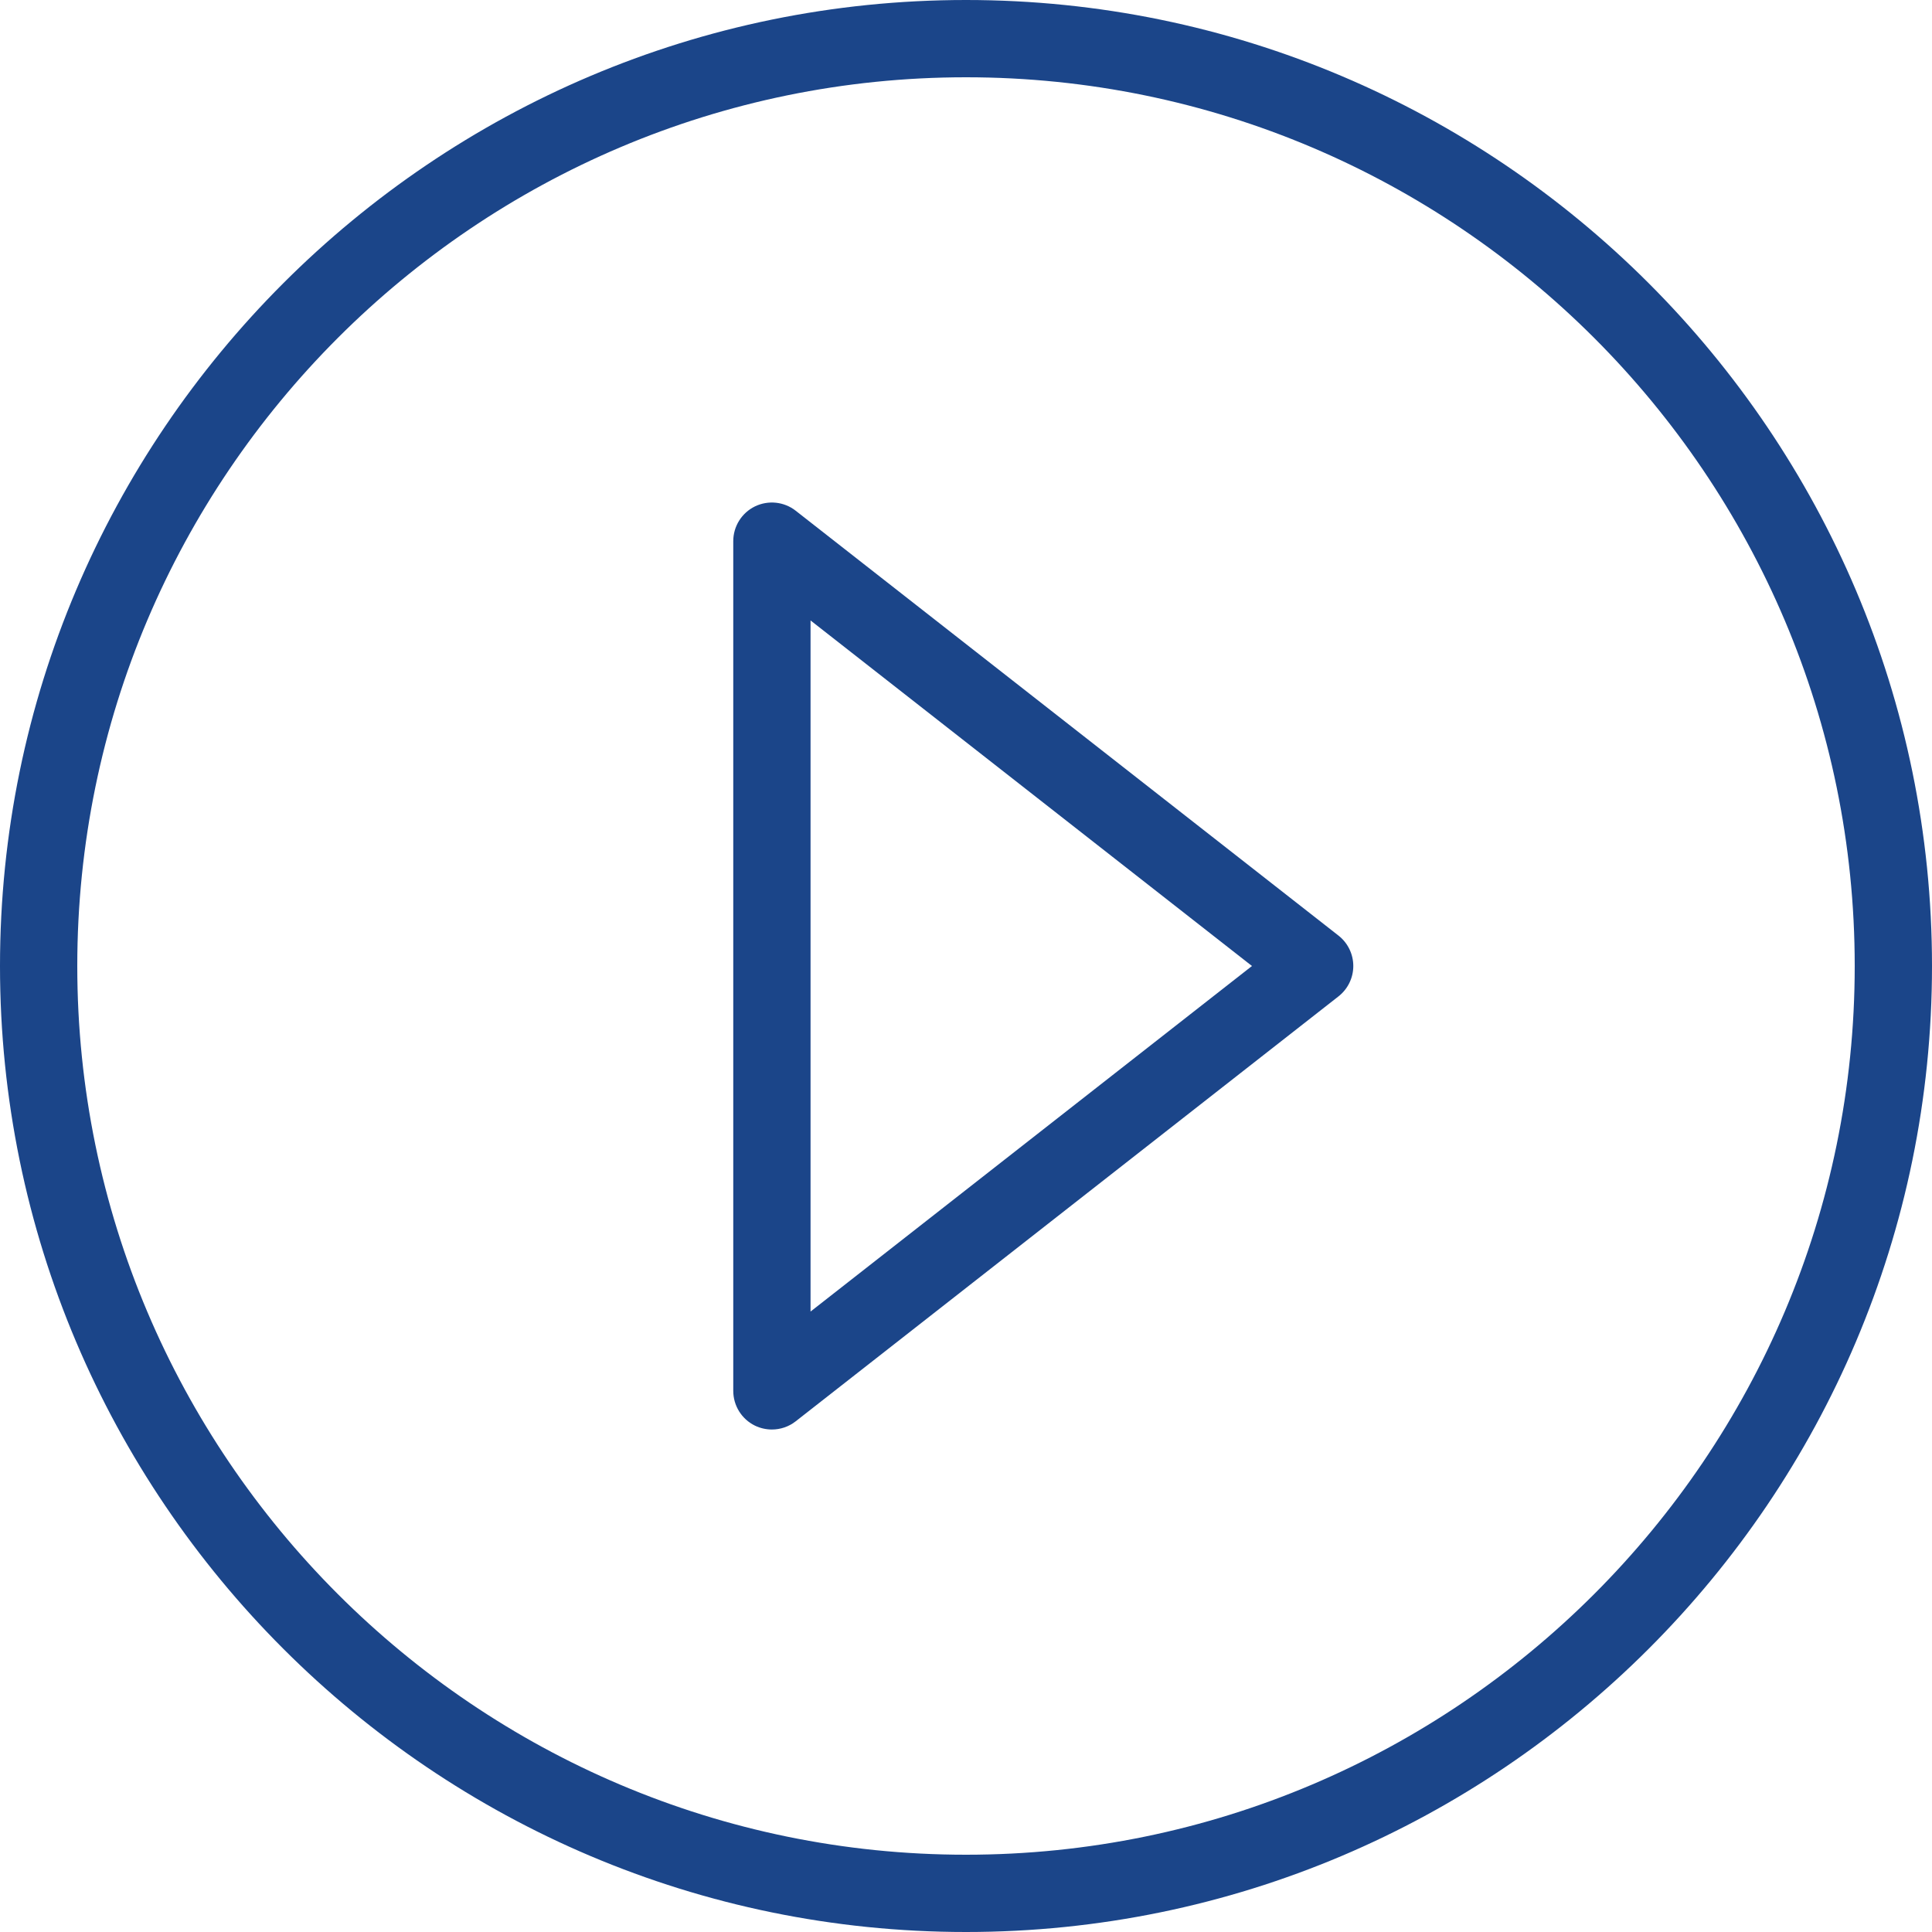 <svg width="56" height="56" viewBox="0 0 56 56" fill="none" xmlns="http://www.w3.org/2000/svg">
<path d="M28 0C12.561 0 0 12.561 0 28C0 43.439 12.561 56 28 56C43.439 56 56 43.439 56 28C56 12.561 43.439 0 28 0ZM28 53.76C13.796 53.76 2.24 42.205 2.24 28C2.24 13.796 13.796 2.24 28 2.24C42.204 2.24 53.76 13.796 53.76 28C53.76 42.205 42.204 53.76 28 53.76Z" fill="#1B4589"/>
<path d="M23.064 14.804C22.728 14.54 22.269 14.492 21.883 14.678C21.498 14.866 21.254 15.257 21.254 15.685V40.315C21.254 40.744 21.498 41.135 21.883 41.323C22.039 41.398 22.207 41.435 22.374 41.435C22.619 41.435 22.863 41.355 23.064 41.197L38.796 28.881C39.067 28.669 39.226 28.344 39.226 28C39.226 27.655 39.067 27.33 38.796 27.118L23.064 14.804ZM23.494 38.016V17.984L36.289 28L23.494 38.016Z" fill="#1B4589"/>
</svg>
